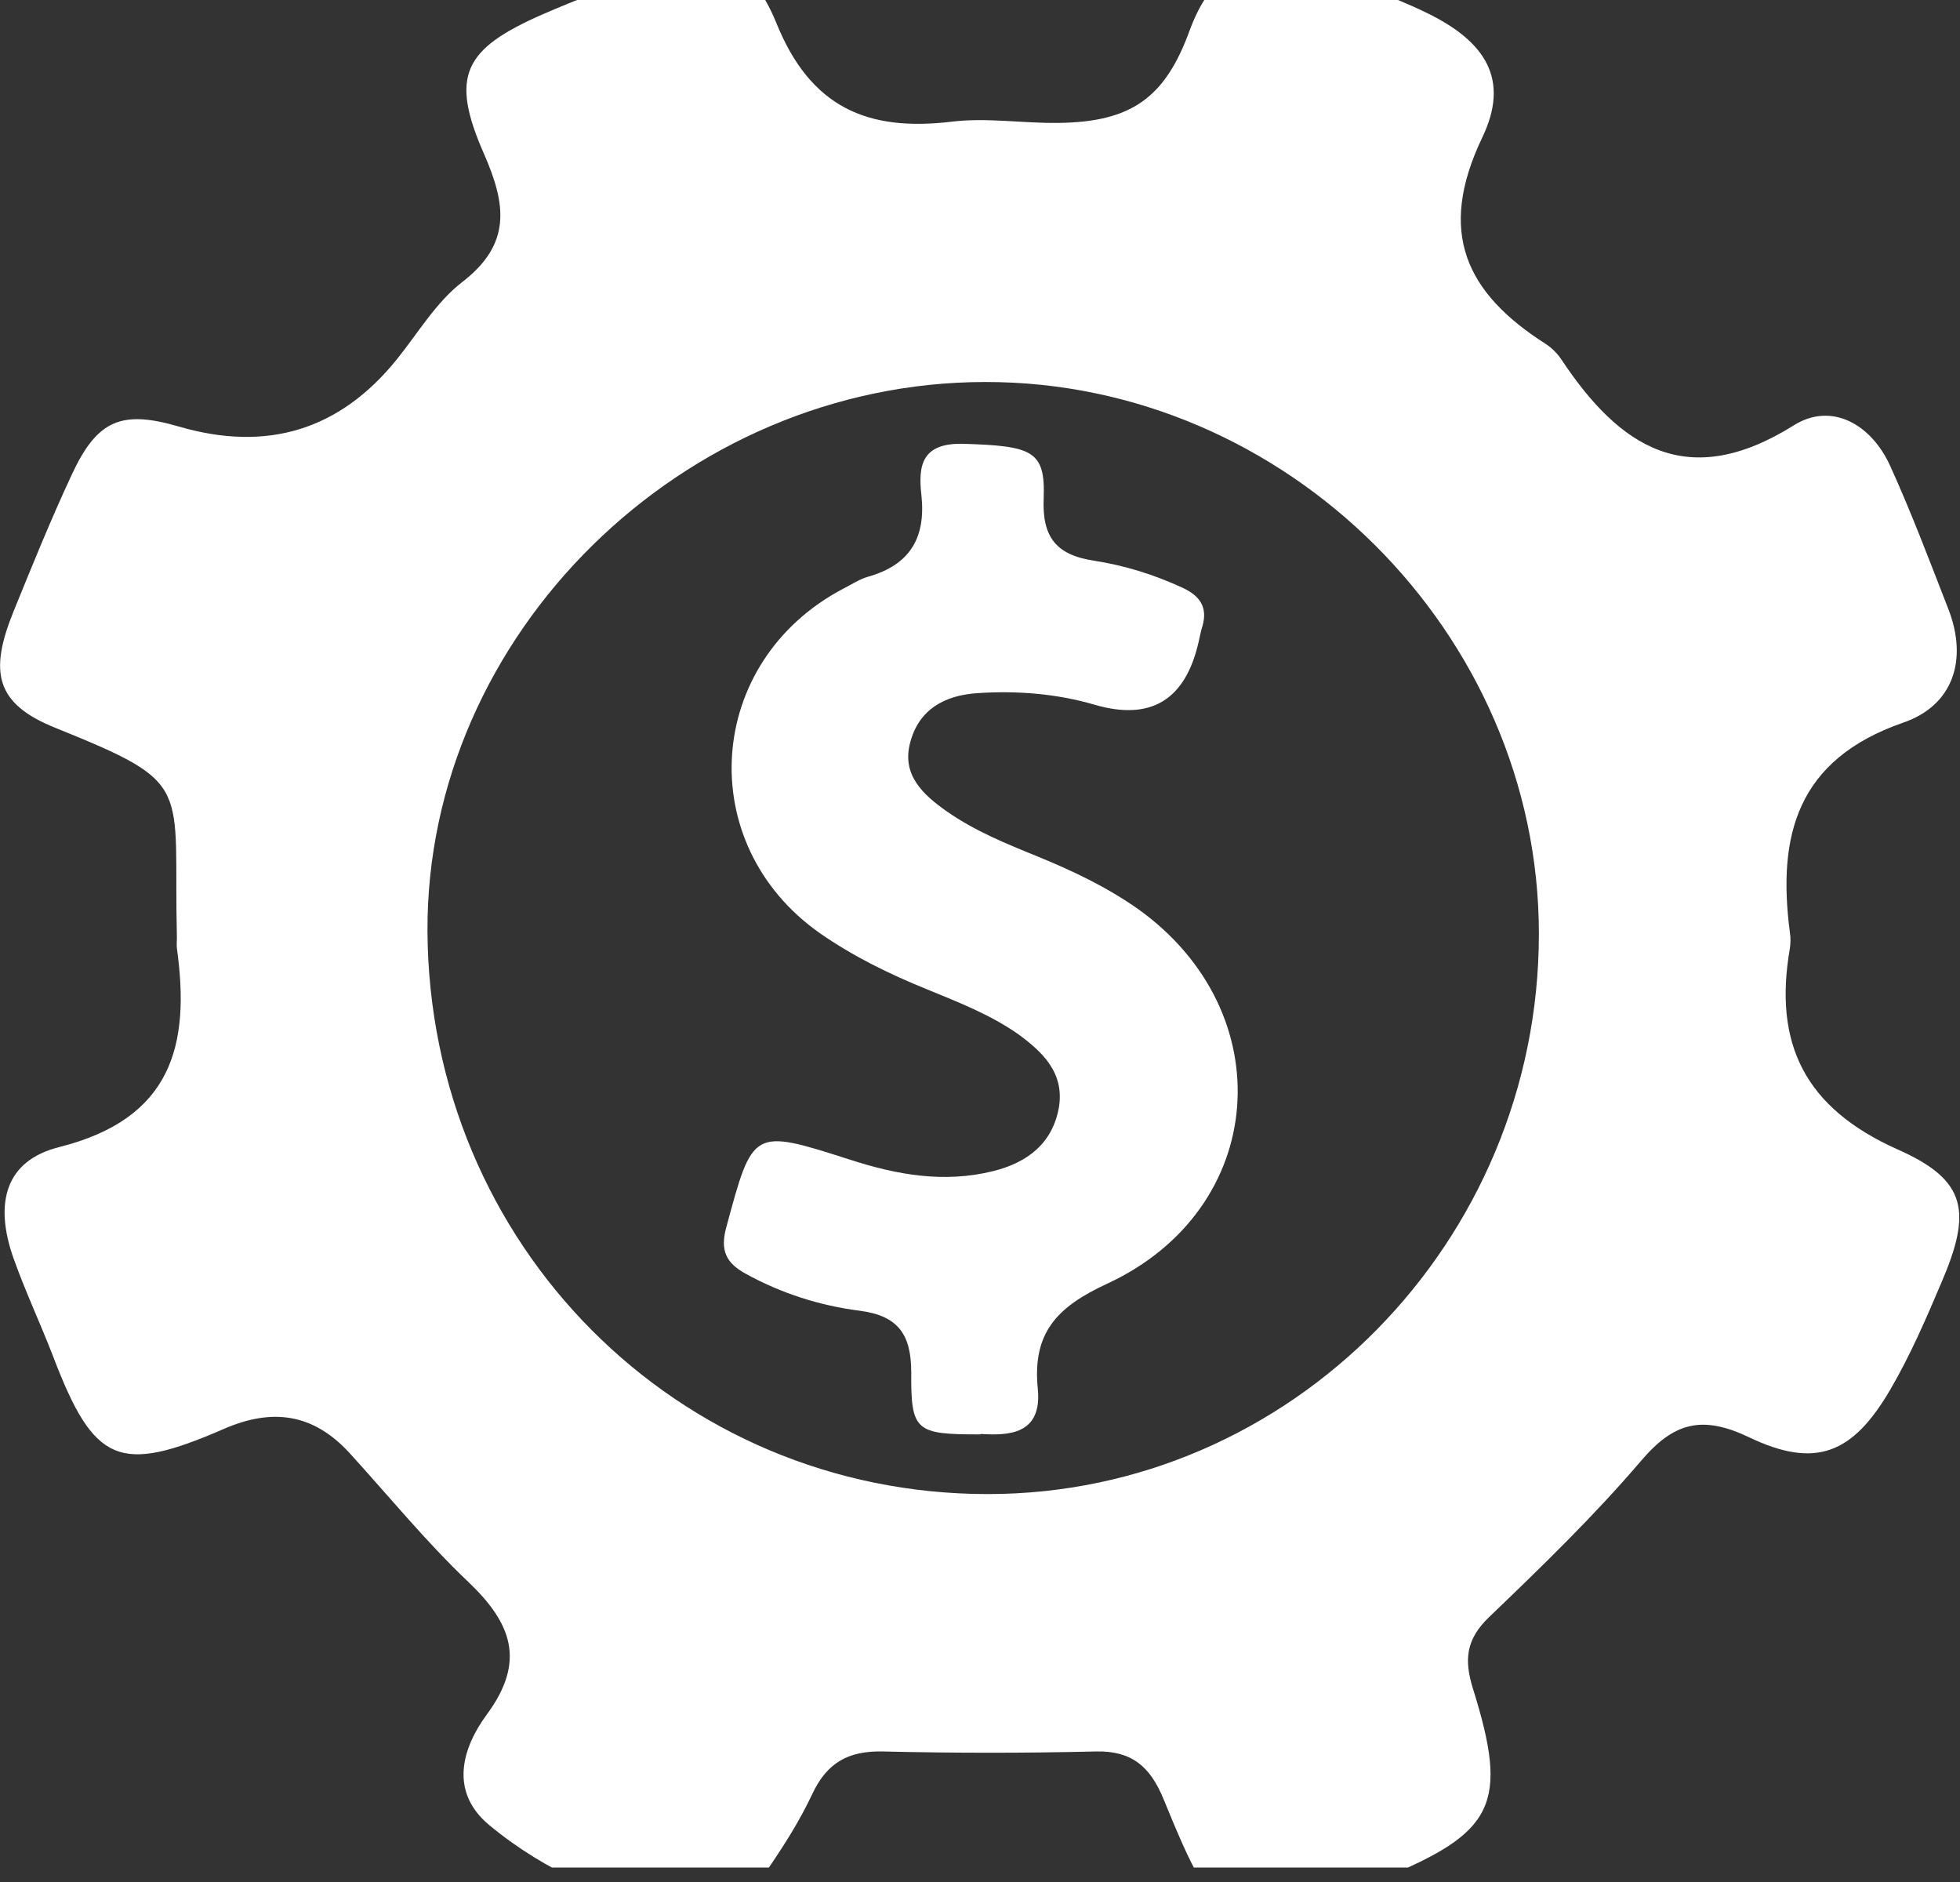 <?xml version="1.0" encoding="UTF-8"?> <svg xmlns="http://www.w3.org/2000/svg" width="50" height="48" viewBox="0 0 50 48" fill="none"><rect x="0" y="0" width="50" height="48" fill="#333333" stroke="none"/><g clip-path="url(#clip0_4980_15510)"><g clip-path="url(#clip1_4980_15510)"><path d="M17.469 48.838C15.634 48.471 13.928 47.748 12.481 46.549C11.455 45.696 11.79 44.584 12.416 43.731C13.431 42.36 13.042 41.388 11.941 40.341C10.861 39.315 9.911 38.149 8.907 37.048C7.989 36.055 6.953 35.904 5.711 36.444C3.034 37.61 2.397 37.318 1.36 34.608C1.036 33.766 0.648 32.945 0.345 32.092C-0.151 30.689 0.129 29.598 1.522 29.253C4.383 28.529 4.858 26.662 4.513 24.189C4.502 24.103 4.513 24.006 4.513 23.919C4.416 19.978 4.999 20.011 1.414 18.564C-0.119 17.949 -0.281 17.139 0.345 15.595C0.82 14.429 1.295 13.252 1.835 12.097C2.483 10.704 3.109 10.456 4.556 10.877C6.816 11.539 8.673 10.967 10.127 9.16C10.667 8.491 11.12 7.713 11.79 7.195C13.053 6.223 12.913 5.219 12.351 3.934C11.477 1.948 11.812 1.257 13.831 0.371C14.705 -0.007 15.59 -0.352 16.476 -0.676C18.171 -1.302 19.121 -1.086 19.801 0.577C20.676 2.747 22.133 3.362 24.282 3.103C25.167 2.995 26.085 3.146 26.992 3.135C28.86 3.114 29.723 2.498 30.35 0.771C30.944 -0.838 31.98 -1.335 33.621 -0.751C34.56 -0.417 35.511 -0.104 36.396 0.328C37.907 1.062 38.523 2.034 37.81 3.513C36.655 5.932 37.4 7.476 39.43 8.771C39.581 8.868 39.721 9.009 39.818 9.149C41.319 11.416 43.047 12.55 45.767 10.844C46.718 10.251 47.733 10.812 48.218 11.881C48.758 13.068 49.222 14.299 49.697 15.519C50.216 16.837 49.816 18.003 48.542 18.434C45.843 19.374 45.336 21.306 45.66 23.779C45.681 23.908 45.681 24.049 45.66 24.189C45.238 26.618 46.037 28.259 48.413 29.318C50.194 30.106 50.302 30.916 49.514 32.74C49.125 33.658 48.726 34.576 48.229 35.429C47.268 37.081 46.318 37.469 44.623 36.659C43.425 36.087 42.701 36.271 41.859 37.264C40.661 38.668 39.322 39.963 37.983 41.248C37.4 41.809 37.346 42.328 37.573 43.062C38.501 46.02 38.123 46.744 35.241 47.92C35.111 47.974 34.981 48.018 34.863 48.061C31.332 49.454 31.105 49.367 29.68 45.88C29.346 45.07 28.881 44.649 27.963 44.671C26.15 44.714 24.336 44.714 22.533 44.671C21.647 44.649 21.097 44.951 20.719 45.761C20.395 46.452 19.974 47.111 19.542 47.737C19.056 48.439 18.387 48.881 17.458 48.817L17.469 48.838ZM39.257 23.811C39.257 16.156 32.811 9.732 25.135 9.743C17.415 9.743 10.872 16.189 10.905 23.747C10.948 31.747 17.275 38.106 25.2 38.106C32.93 38.106 39.257 31.671 39.257 23.822V23.811Z" fill="white"></path><path d="M24.995 36.584C23.364 36.584 23.235 36.508 23.246 35.007C23.246 34.046 22.922 33.56 21.939 33.431C20.914 33.301 19.931 32.988 19.013 32.481C18.527 32.211 18.366 31.898 18.527 31.304C19.208 28.788 19.186 28.777 21.68 29.576C22.879 29.965 24.088 30.181 25.34 29.868C26.204 29.652 26.852 29.166 27.014 28.238C27.154 27.363 26.604 26.834 25.966 26.37C25.254 25.873 24.444 25.56 23.656 25.236C22.695 24.847 21.767 24.394 20.914 23.8C17.675 21.522 17.988 16.879 21.497 15.022C21.713 14.914 21.918 14.774 22.145 14.709C23.213 14.407 23.624 13.716 23.505 12.625C23.419 11.87 23.516 11.297 24.563 11.319C26.334 11.373 26.668 11.492 26.625 12.701C26.582 13.673 26.917 14.148 27.899 14.299C28.677 14.418 29.443 14.655 30.166 14.99C30.609 15.195 30.814 15.486 30.674 15.972C30.631 16.102 30.609 16.242 30.577 16.372C30.238 17.862 29.349 18.395 27.91 17.97C26.938 17.689 25.945 17.613 24.941 17.678C24.099 17.732 23.451 18.088 23.224 18.92C22.987 19.762 23.548 20.27 24.163 20.701C24.876 21.198 25.675 21.522 26.474 21.846C27.37 22.213 28.234 22.623 29.033 23.185C32.715 25.819 32.347 30.84 28.245 32.74C26.96 33.334 26.334 33.992 26.474 35.417C26.593 36.594 25.718 36.616 25.027 36.573L24.995 36.584Z" fill="white"></path></g></g><defs><clipPath id="clip0_4980_15510"><rect width="50" height="47.63" fill="white"></rect></clipPath><clipPath id="clip1_4980_15510"><rect width="50" height="49.924" fill="white" transform="translate(0 -1)"></rect></clipPath></defs></svg> 